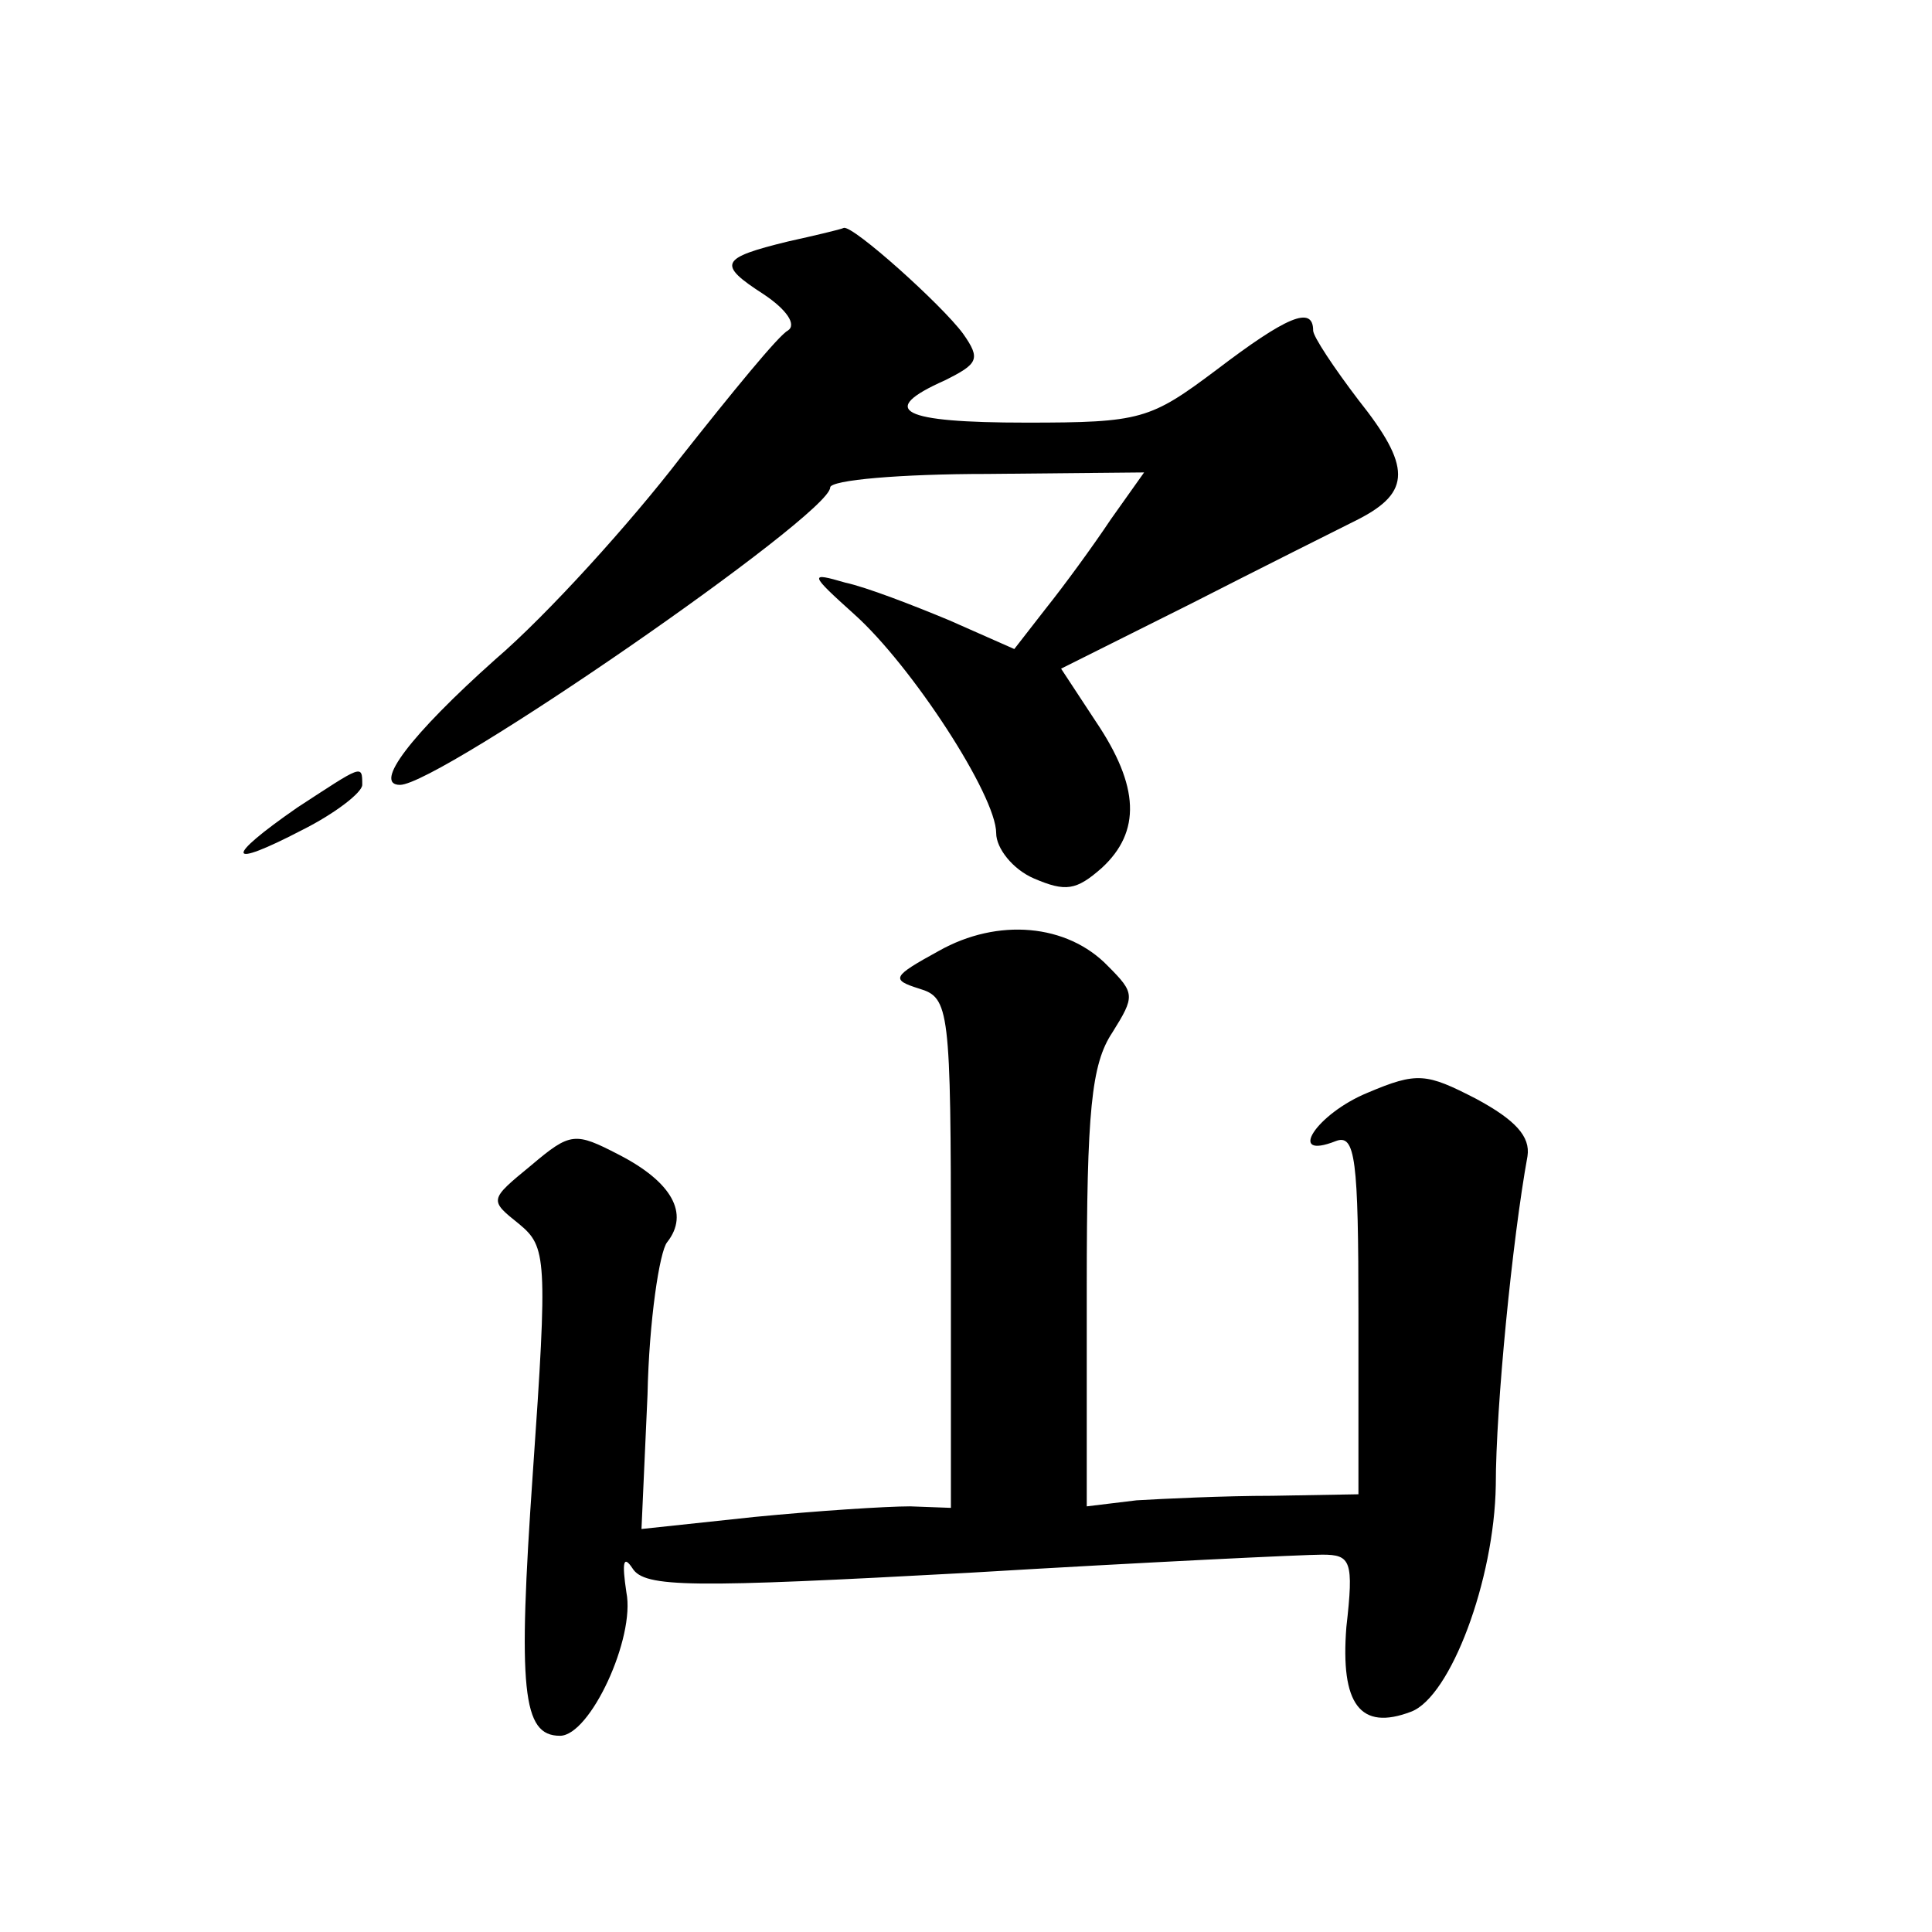 <?xml version="1.0" standalone="no"?>
<!DOCTYPE svg PUBLIC "-//W3C//DTD SVG 20010904//EN"
 "http://www.w3.org/TR/2001/REC-SVG-20010904/DTD/svg10.dtd">
<svg version="1.0" xmlns="http://www.w3.org/2000/svg"
 width="128pt" height="128pt" viewBox="0 0 128 128"
 preserveAspectRatio="xMidYMid meet">
<g transform="translate(0,128) scale(0.1,-0.1)"
fill="#0" stroke="none">
<path d="M522 1120 c-45 -11 -47 -15 -16 -35 15 -10 22 -20 16 -24 -6 -3 -37 -41
-71 -84 -33 -43 -88 -104 -123 -134 -56 -50 -81 -83 -63 -83 26 0 285 179 285 197
0 5 47 9 104 9 l104 1 -22 -31 c-12 -18 -31 -44 -43 -59 l-21 -27 -43 19 c-24 10
-55 22 -69 25 -24 7 -24 6 6 -21 38 -34 94 -120 94 -145 0 -10 11 -24 25 -30 21
-9 28 -8 45 7 26 24 25 54 -4 97 l-23 35 86 43 c47 24 97 49 111 56 35 18 35 35
0 79 -16 21 -30 42 -30 46 0 17 -18 9 -64 -26 -44 -33 -50 -35 -126 -35 -83 0 -99
8 -54 28 22 11 24 14 12 31 -14 19 -73 72 -79 70 -2 -1 -19 -5 -37 -9z M197 745
c-49 -34 -47 -41 3 -15 22 11 40 25 40 30 0 14 0 13 -43 -15z M622 650 c-31 -17
-32 -19 -13 -25 20 -6 21 -13 21 -175 l0 -169 -27 1 c-16 0 -62 -3 -103 -7 l-75
-8 4 89 c1 49 8 95 13 101 15 19 3 40 -32 58 -29 15 -32 15 -58 -7 -28 -23 -28
-23 -8 -39 18 -15 19 -22 9 -165 -10 -144 -7 -174 18 -174 20 0 50 65 44 95 -3
20 -2 25 4 16 8 -13 39 -13 223 -3 117 7 222 12 234 12 19 0 21 -4 16 -48 -4 -51
9 -69 43 -56 26 10 55 87 56 150 0 52 11 163 21 218 2 13 -8 24 -34 38 -33 17 -39
18 -72 4 -34 -14 -54 -45 -21 -32 13 5 15 -12 15 -114 l0 -120 -57 -1 c-32 0 -73
-2 -90 -3 l-33 -4 0 145 c0 117 3 148 17 169 15 24 15 26 -3 44 -27 28 -73 32 -112
10z"/>
</g>
</svg>
